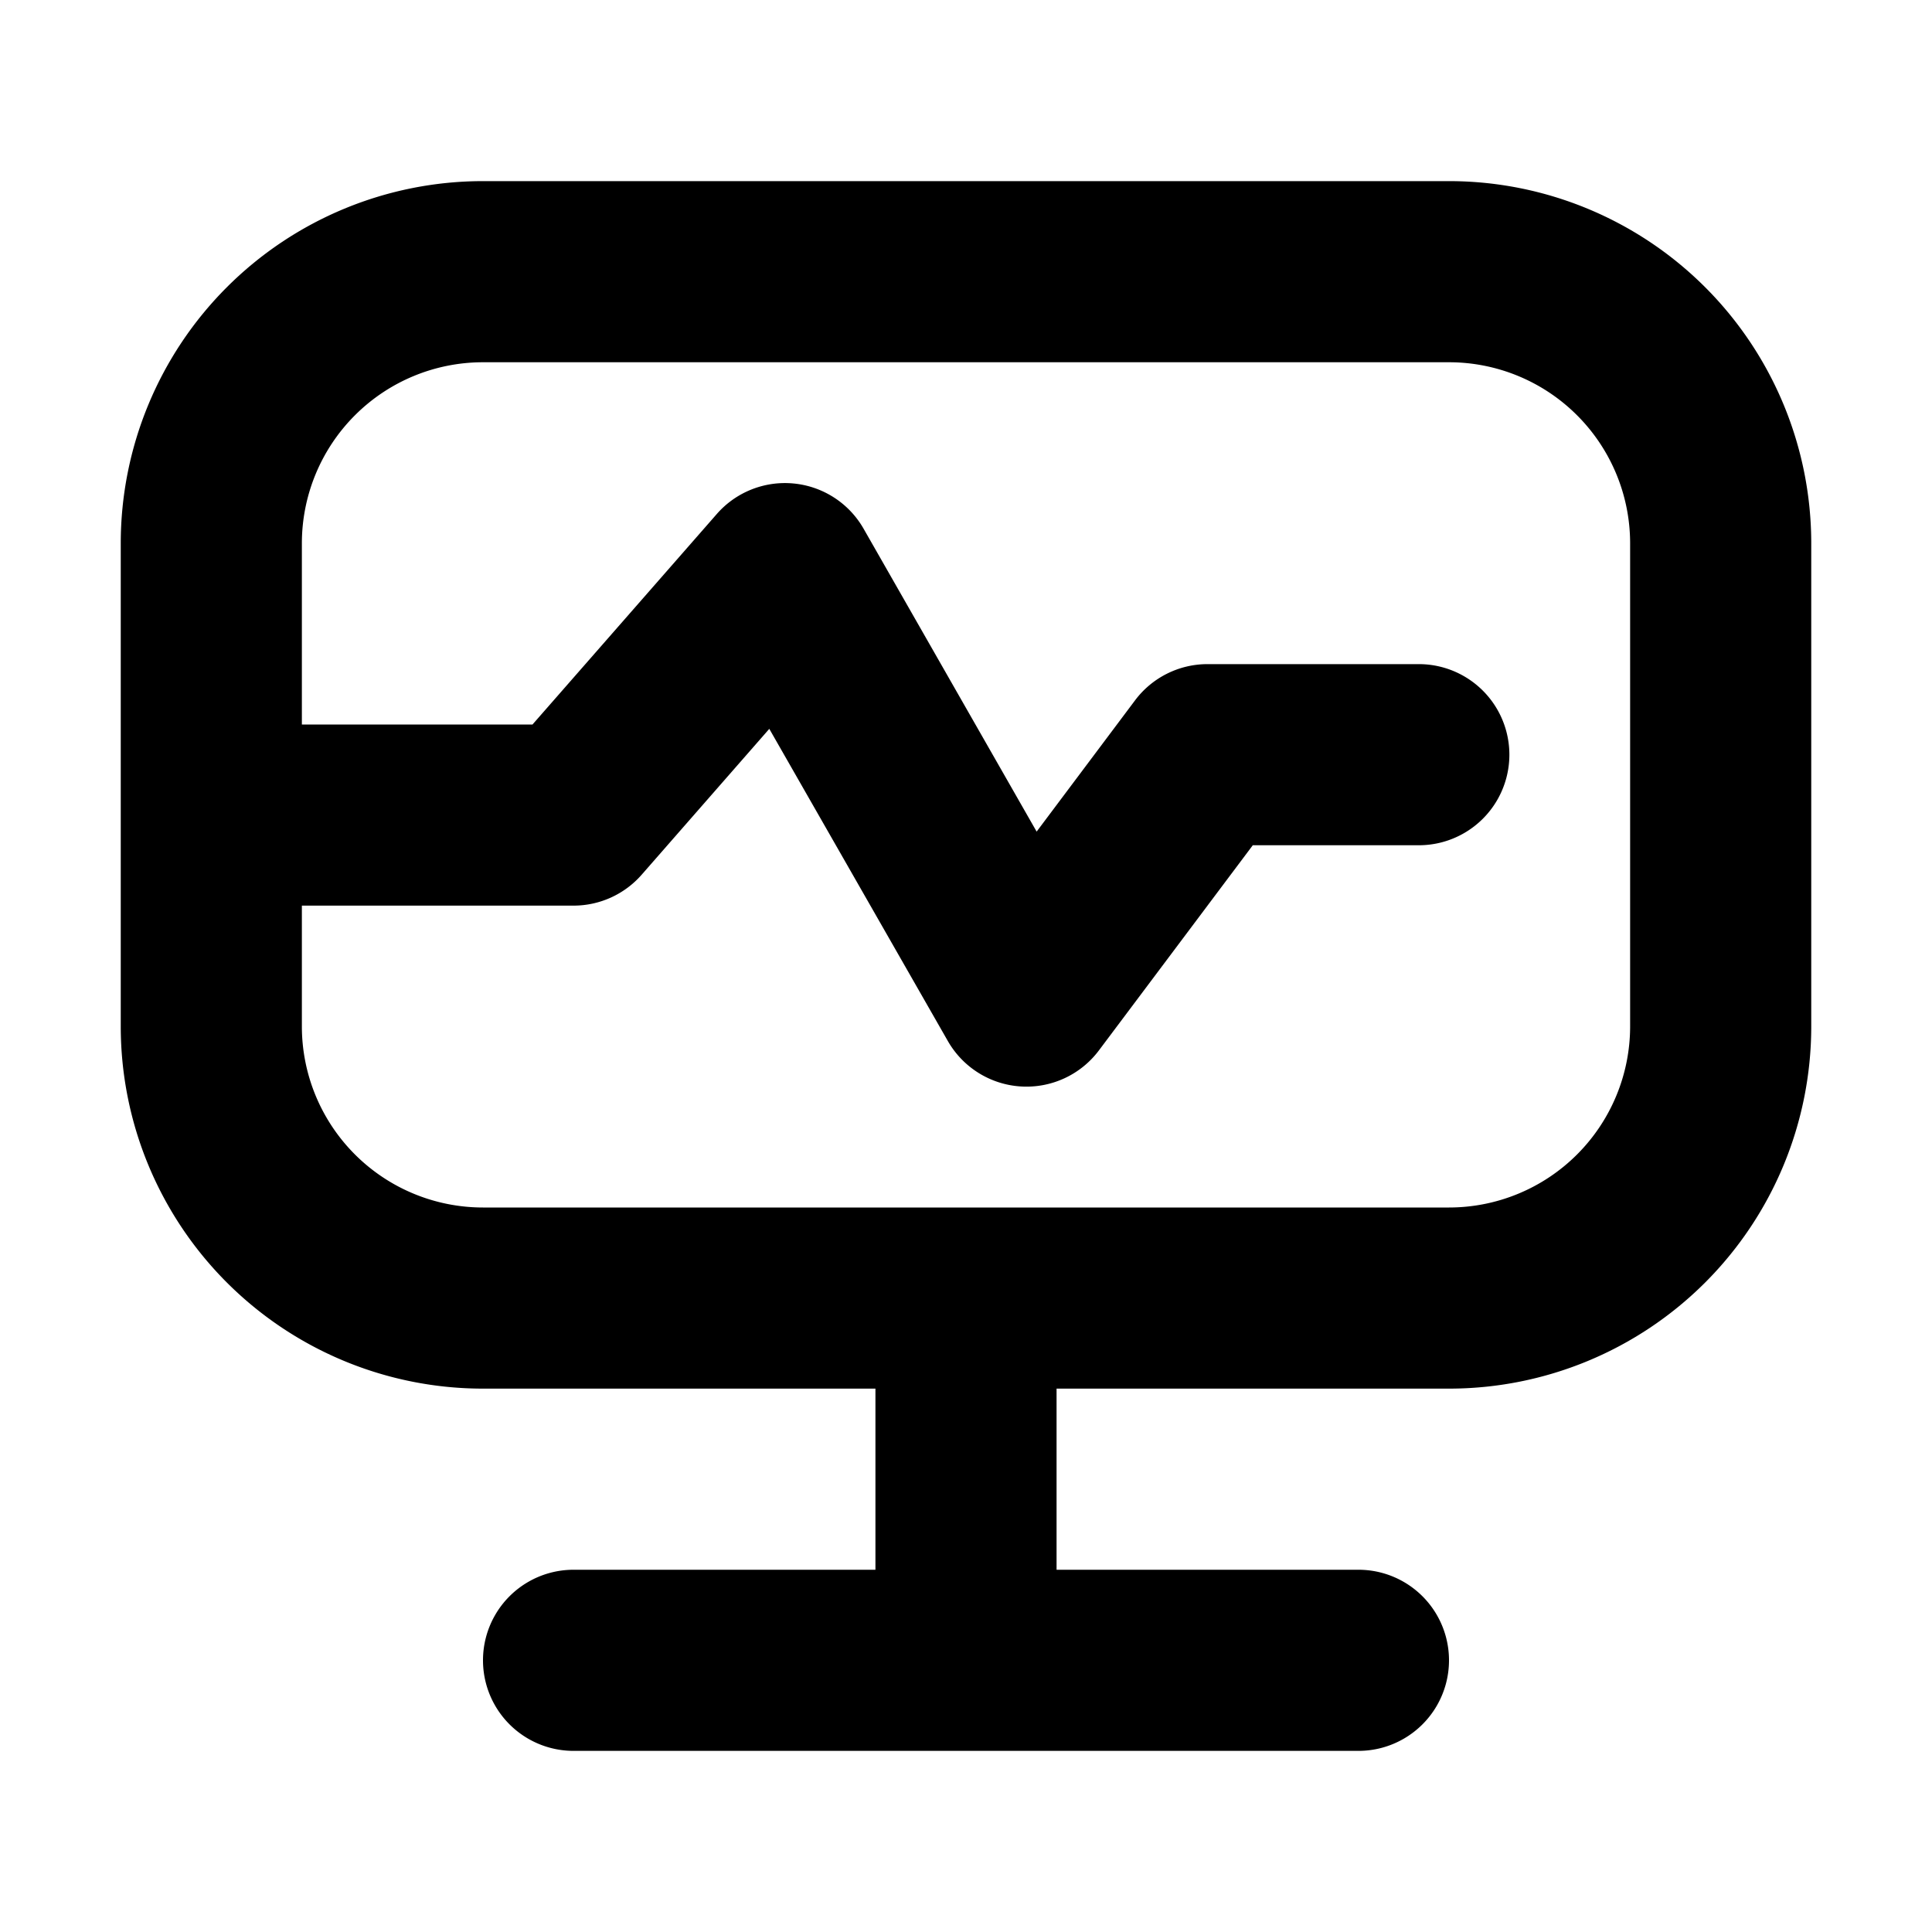 <svg xmlns="http://www.w3.org/2000/svg" width="16" height="16" fill="none" viewBox="0 0 16 16"><path fill="currentColor" fill-rule="evenodd" d="M4 3h8a1.5 1.5 0 0 1 1.5 1.5v4A1.5 1.5 0 0 1 12 10H4a1.5 1.5 0 0 1-1.5-1.5v-1h2.25a.75.75 0 0 0 .564-.256l1.057-1.208L7.85 8.622A.75.75 0 0 0 9.1 8.7L10.375 7h1.375a.75.75 0 0 0 0-1.5H10a.75.75 0 0 0-.6.3l-.815 1.087-1.434-2.51a.75.75 0 0 0-1.215-.12L4.41 6H2.5V4.5A1.5 1.5 0 0 1 4 3M1 6.75V8.5a3 3 0 0 0 3 3h3.25V13h-2.5a.75.75 0 0 0 0 1.5h6.5a.75.75 0 0 0 0-1.5h-2.5v-1.5H12a3 3 0 0 0 3-3v-4a3 3 0 0 0-3-3H4a3 3 0 0 0-3 3z" clip-rule="evenodd"/></svg>